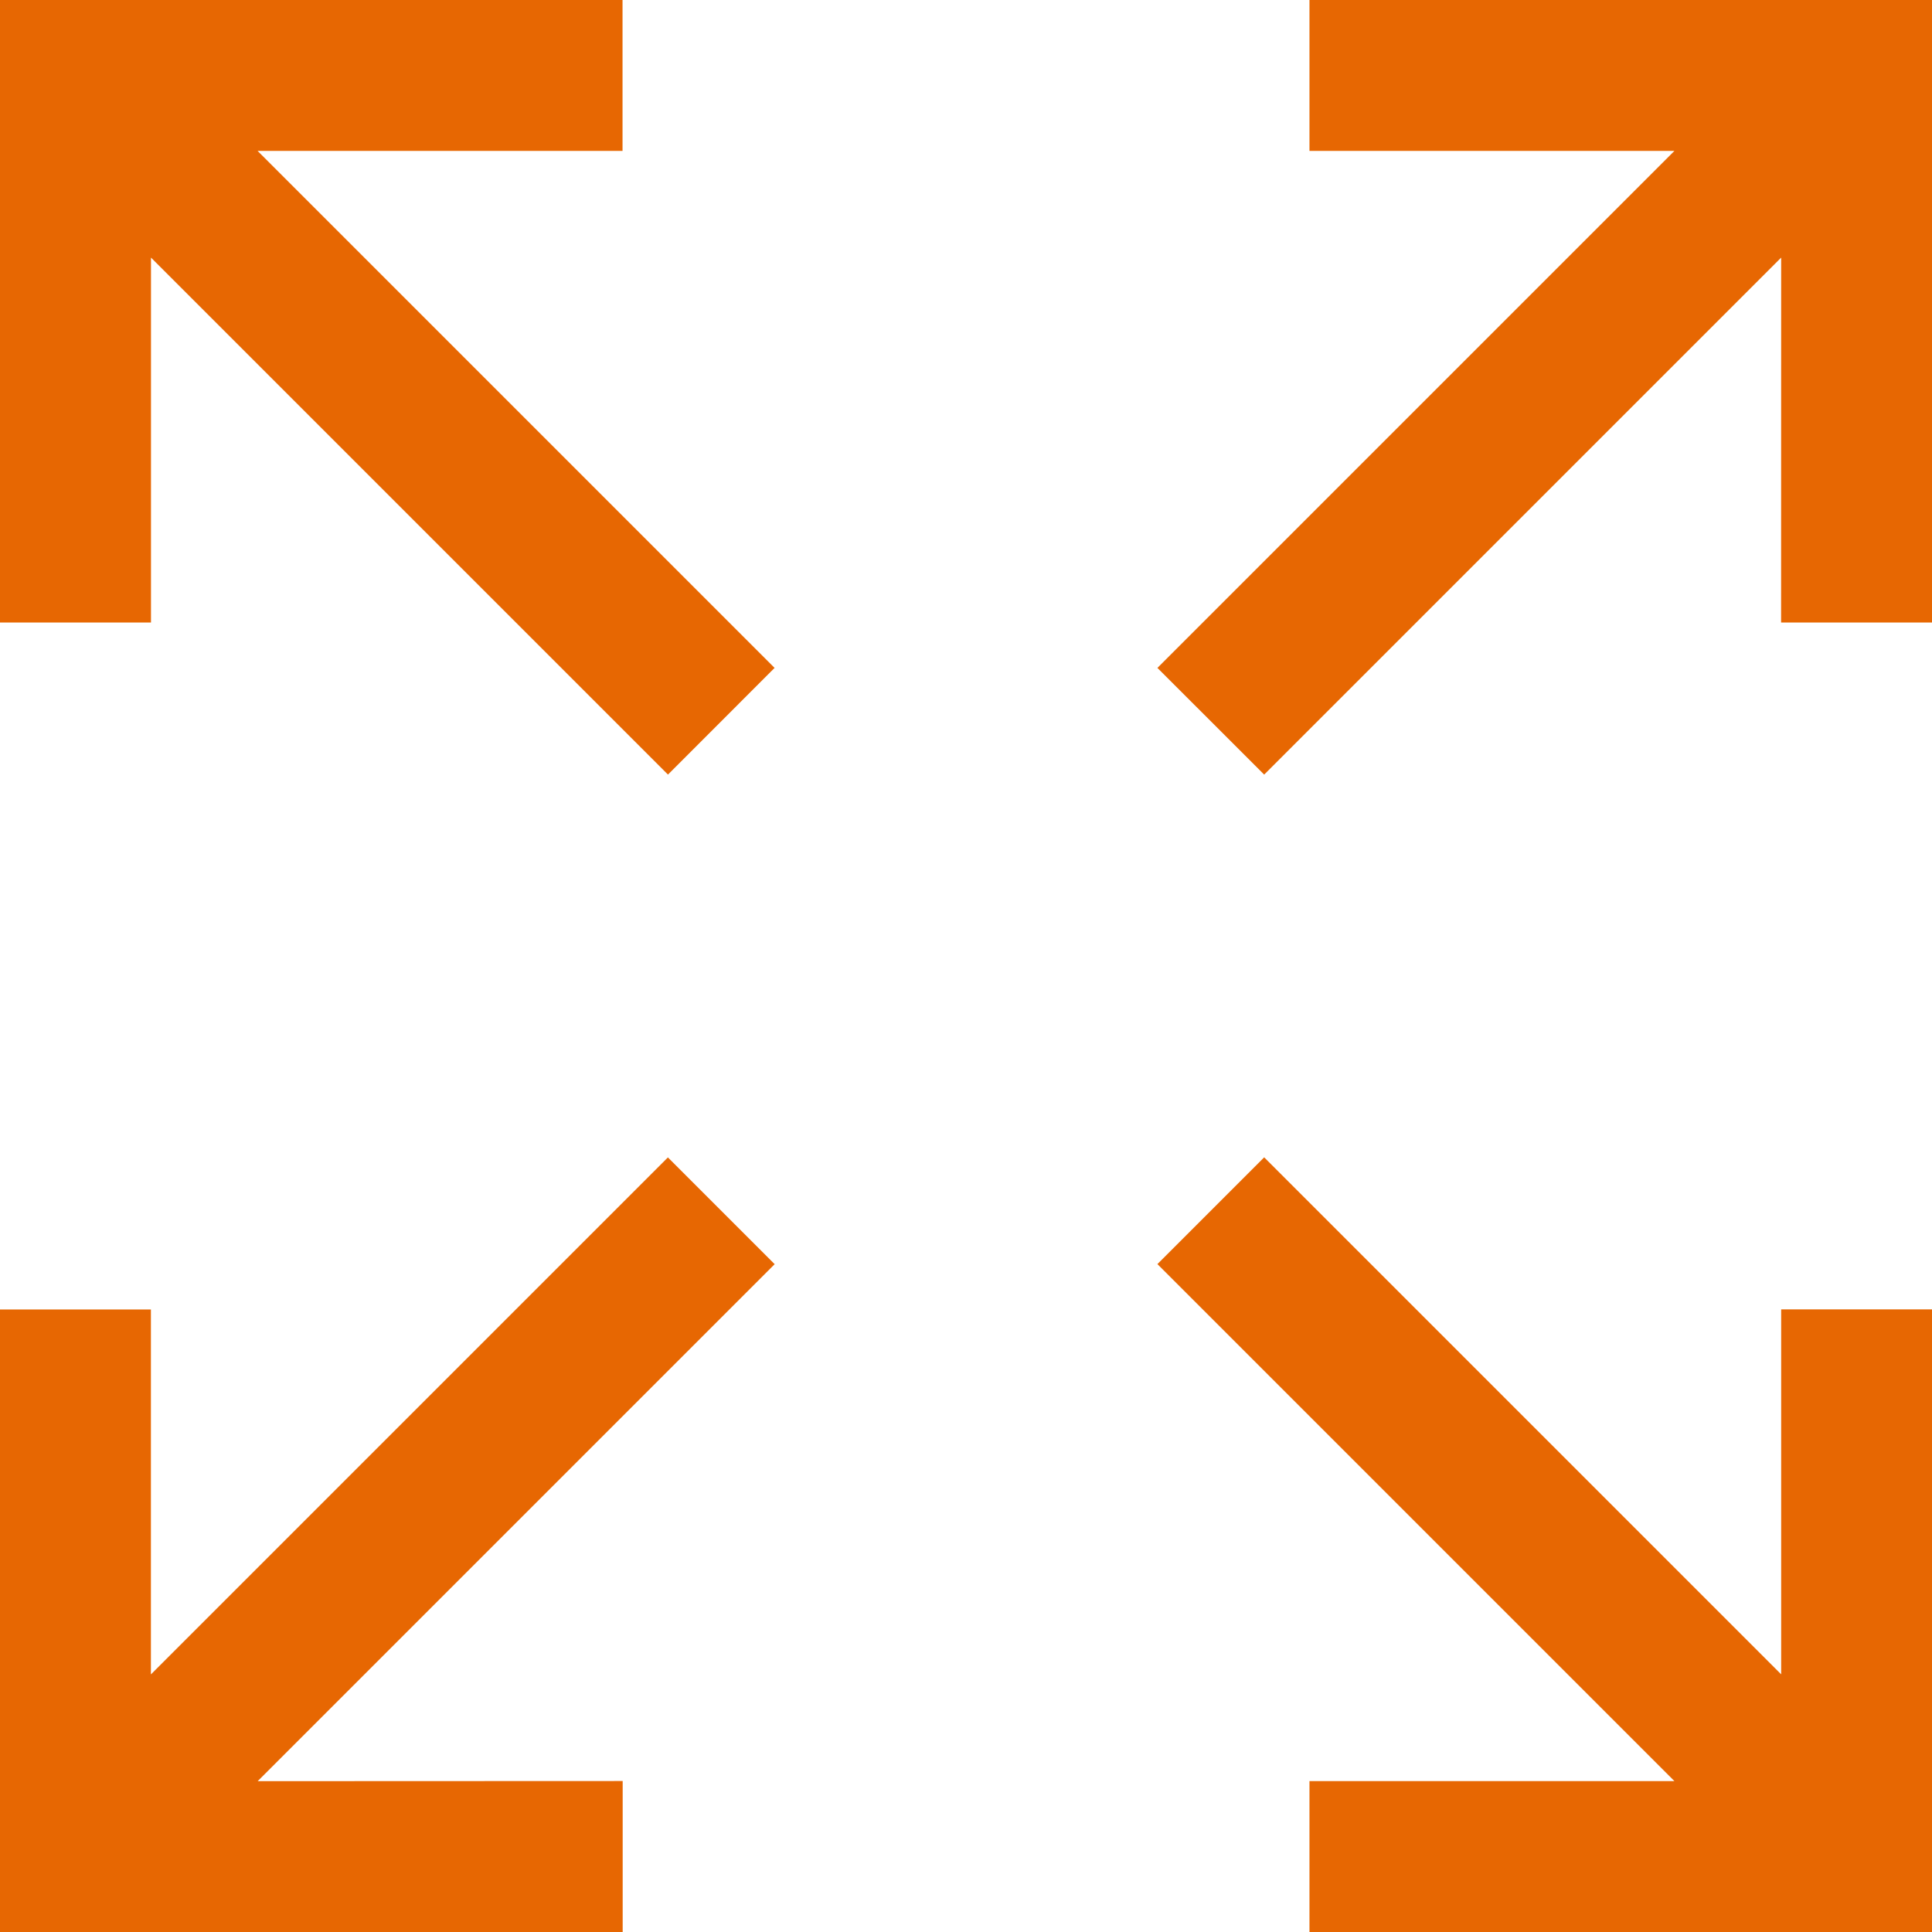 <svg xmlns="http://www.w3.org/2000/svg" width="27" height="27" viewBox="0 0 27 27">
  <path id="Shape_8" data-name="Shape 8" d="M675.3,307v-2.109h5.1l-7.225-7.225,1.492-1.492,7.225,7.225v-5.1H684V307Zm6.592-23.4-7.225,7.225-1.492-1.491,7.225-7.225h-5.1V280H684v8.7h-2.109Zm-16.19,21.29V307H657v-8.7h2.109v5.1l7.225-7.225,1.492,1.492-7.225,7.225Zm.633-14.065-7.225-7.225v5.1H657V280h8.7v2.109h-5.1l7.225,7.225Z" transform="translate(-657 -280)" fill="#e76702"/>
</svg>
